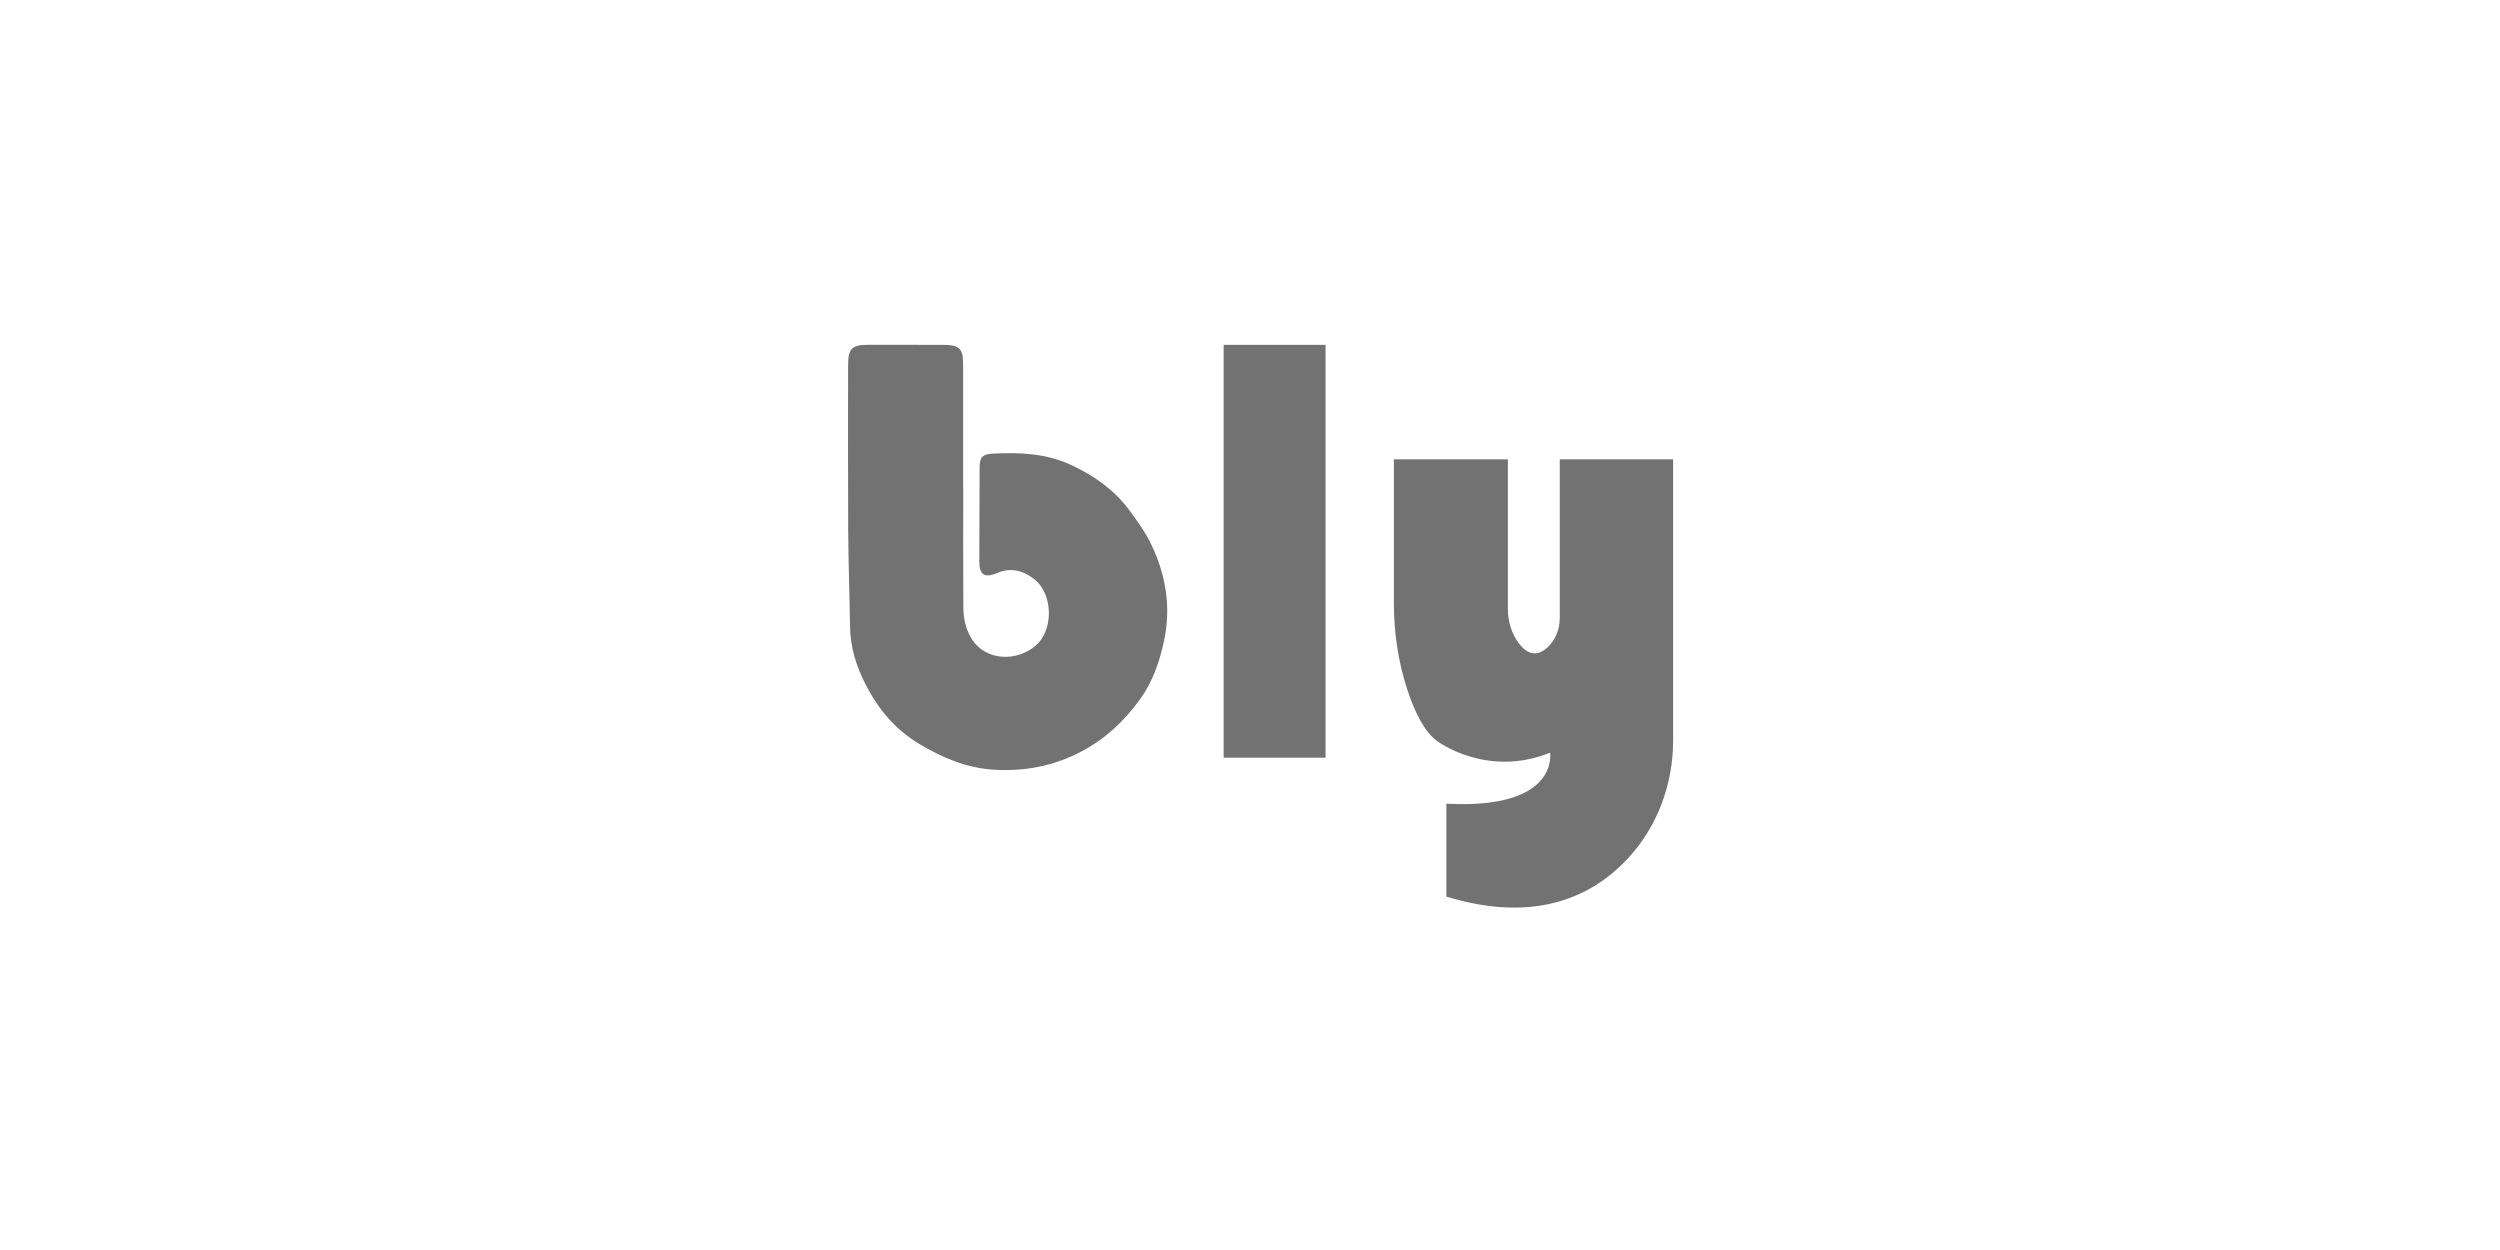 <?xml version="1.0" encoding="UTF-8"?>
<svg id="Ebene_1" data-name="Ebene 1" xmlns="http://www.w3.org/2000/svg" viewBox="0 0 800 400">
  <defs>
    <style>
      .cls-1 {
        fill: #727272;
        stroke-width: 0px;
      }
    </style>
  </defs>
  <path class="cls-1" d="M308.24,155.63c0,12.84-.05,25.68.03,38.51.02,3.58.64,6.96,2.65,10.25,4.27,7.01,14.3,7.59,20.56,2.15,5.66-4.92,5.65-16.43-.61-21.28-3.35-2.6-7.4-3.82-11.79-1.9-3.97,1.74-5.7.59-5.7-3.66,0-10.02.04-20.04.09-30.05.02-3.48.93-4.33,4.54-4.51,8.42-.41,16.78-.03,24.57,3.57,7.19,3.32,13.67,7.76,18.49,14.15,2.77,3.68,5.51,7.5,7.47,11.64,4.58,9.71,6.25,19.93,3.94,30.62-1.45,6.69-3.59,13.02-7.68,18.67-5.03,6.94-11.02,12.59-18.67,16.64-8.95,4.74-18.41,6.52-28.38,5.85-8.59-.58-16.23-3.82-23.61-8.23-7.81-4.67-13.24-11.34-17.22-19.16-2.85-5.6-4.8-11.67-4.9-18.14-.16-10.4-.54-20.8-.6-31.2-.1-17.51-.04-35.01-.03-52.52,0-5.56,1.14-6.7,6.61-6.69,7.88,0,15.76-.01,23.64.01,5.43.02,6.57,1.15,6.57,6.46,0,12.94,0,25.87,0,38.81,0,0,.02,0,.03,0Z"/>
  <rect class="cls-1" x="391.56" y="110.35" width="32.62" height="132.11"/>
  <path class="cls-1" d="M499.12,197.77v-50.79s36.28,0,36.28,0v89.92c0,13.92-4.95,27.52-14.42,37.74-10.85,11.71-28.99,21.19-58.14,12.27v-29.73c36.28,1.93,33.19-16.32,33.19-16.32-20.37,8.2-36.11-3.7-36.11-3.7-4.23-2.99-7.39-9.78-9.61-16.57-2.92-8.91-4.27-18.27-4.27-27.65v-45.96s36.48,0,36.48,0v47.88c0,3.97,1.16,7.91,3.57,11.07,3.44,4.51,6.68,3.45,9.08,1.26,2.61-2.39,3.95-5.88,3.95-9.42Z"/>
</svg>